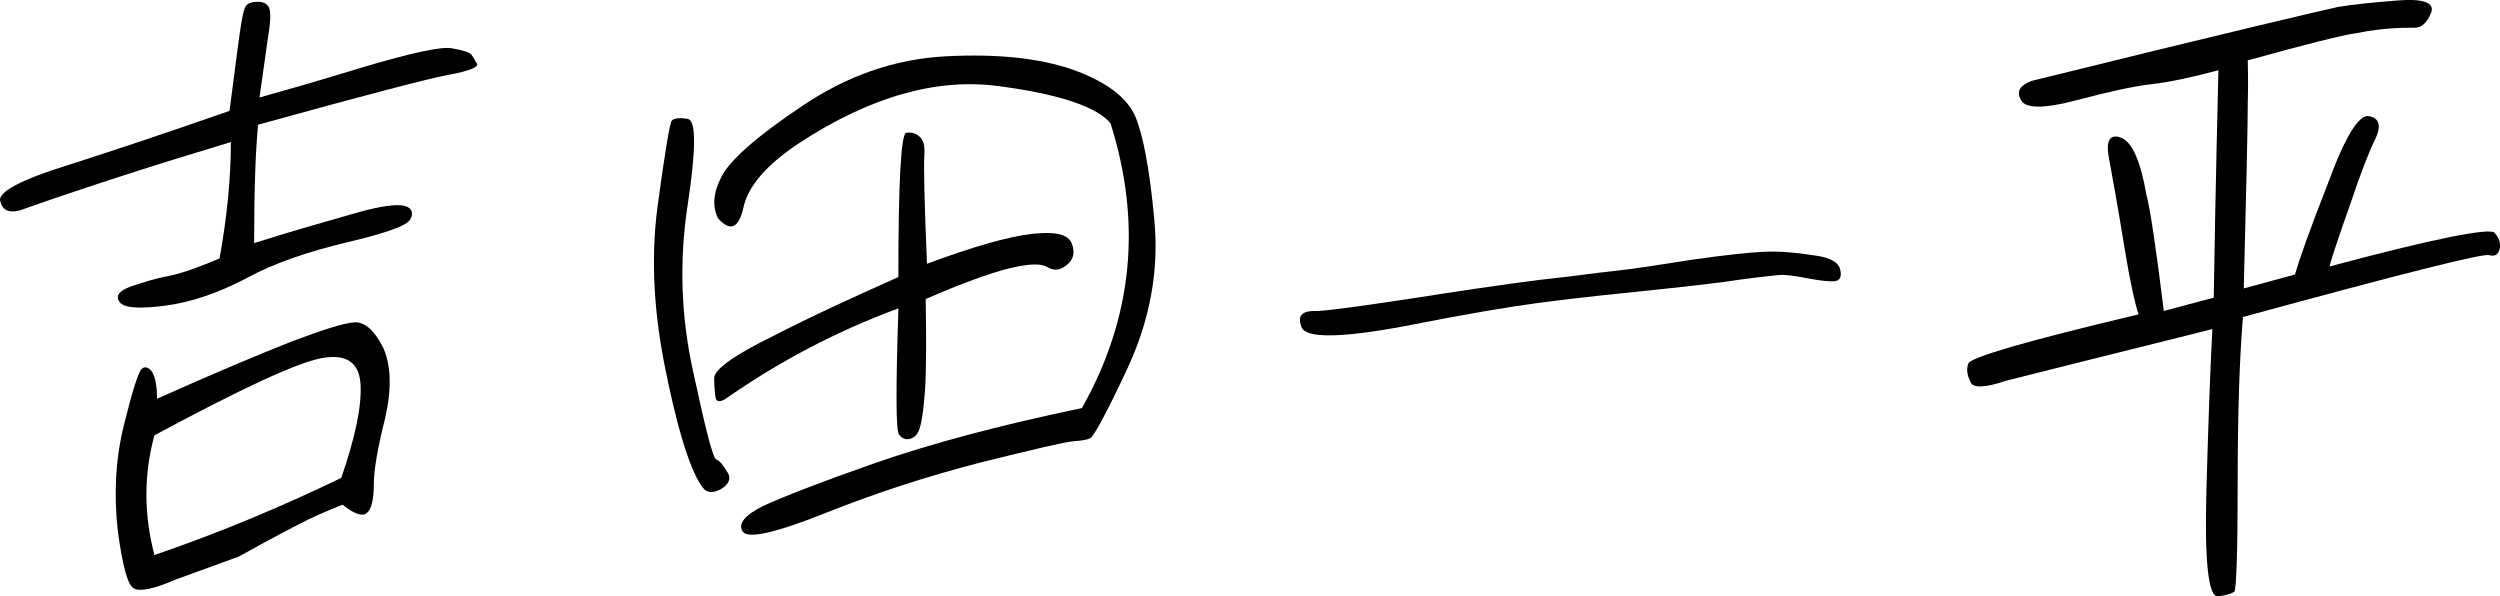 <?xml version="1.0" encoding="UTF-8"?>
<svg xmlns="http://www.w3.org/2000/svg" id="_レイヤー_2" viewBox="0 0 368.7 87.94">
  <g id="_レイヤー_1-2">
    <path d="m.02,29.59c-.29-1.27,3.14-3.14,10.2-5.3,7.06-2.26,14.91-4.9,23.63-7.94.78-5.88,1.27-9.9,1.57-11.87.29-2.06.59-3.33.88-3.63.29-.39.88-.59,1.67-.59.88,0,1.37.29,1.67.78.29.59.29,1.86,0,3.73-.29,1.77-.69,5-1.37,9.61,3.14-.88,8.34-2.35,15.4-4.51,6.96-2.06,11.38-3.04,12.95-2.75,1.67.29,2.65.59,2.94.98.29.39.49.88.78,1.27.29.49-.98,1.08-4.22,1.67-3.14.59-12.46,3.04-28.05,7.35-.39,3.82-.59,9.71-.59,17.46,6.18-1.96,11.18-3.33,14.91-4.41,3.73-1.08,6.18-1.37,7.26-1.08s1.37.98.88,1.96c-.49.98-3.63,2.06-9.41,3.43-5.69,1.37-10.69,3.04-14.81,5.3-4.12,2.16-8.14,3.53-11.87,4.02-3.73.49-6.08.39-6.77-.49-.69-.88-.2-1.67,1.67-2.35,1.77-.59,3.63-1.18,5.69-1.57,1.96-.39,4.31-1.27,7.35-2.55,1.08-5.98,1.67-11.77,1.67-17.16-11.08,3.33-21.48,6.67-31.19,10.1-1.67.39-2.55-.1-2.84-1.47Zm19.71,57.17c-.88-.39-1.67-3.33-2.35-8.43-.59-5.2-.39-10.4.88-15.59,1.27-5.1,2.16-7.94,2.65-8.34.39-.39.98-.29,1.47.39.49.69.78,2.06.78,4.02,8.53-3.82,15.1-6.57,19.81-8.43,4.71-1.77,7.75-2.75,9.32-2.84,1.47-.1,2.94,1.18,4.22,3.73,1.18,2.65,1.27,6.08.29,10.4-1.08,4.31-1.67,7.55-1.67,9.81s-.39,3.73-1.08,4.22c-.59.49-1.86.1-3.53-1.27-1.47.59-3.14,1.27-5,2.16-1.77.88-5.2,2.65-10.3,5.49l-9.41,3.43c-3.14,1.37-5.2,1.77-6.08,1.27Zm3.04-4.9c10.3-3.53,19.42-7.45,27.56-11.38,2.06-5.98,3.04-10.59,2.84-13.83-.2-3.24-2.16-4.51-5.79-3.82-3.63.69-11.87,4.51-24.61,11.38-1.57,5.79-1.57,11.57,0,17.65Z"></path>
    <path d="m98.47,56.06c-2.06-9.32-2.55-17.85-1.47-25.79,1.08-7.94,1.77-12.06,2.06-12.45.29-.39,1.08-.49,2.35-.29,1.27.2,1.27,4.41,0,12.75s-.98,16.57.88,24.81c1.77,8.24,2.84,12.45,3.33,12.65.49.2.98.78,1.57,1.77.69.88.39,1.77-.59,2.45-1.08.69-1.96.78-2.65.29-1.57-1.57-3.53-6.86-5.49-16.18Zm7.06,2.55c-.1-.59-.2-1.57-.2-2.84s2.84-3.33,8.63-6.18c5.69-2.94,11.96-5.79,18.53-8.73,0-14.12.39-21.18,1.18-21.28s1.47.1,1.96.59c.59.49.78,1.37.69,2.84-.1,1.47,0,6.67.39,15.89,6.86-2.55,12.06-4.02,15.5-4.41,3.53-.39,5.39.1,5.88,1.47.49,1.37.2,2.35-.78,3.14-.98.78-1.86.88-2.84.29-.98-.59-2.84-.49-5.69.2-2.75.69-6.86,2.16-12.26,4.51.1,5.98.1,10.4-.1,13.44-.2,2.94-.49,4.71-.78,5.59-.29.88-.69,1.37-1.37,1.57-.69.2-1.18,0-1.67-.59s-.49-6.77-.1-18.63c-9.32,3.43-17.75,7.94-25.5,13.34-.78.49-1.37.49-1.47-.2Zm.88-32.56c1.18-2.35,5.1-5.88,11.87-10.4,6.67-4.51,13.73-6.96,21.28-7.35,7.65-.39,13.73.29,18.63,1.96,4.9,1.77,7.94,4.02,9.22,6.86,1.18,2.75,2.16,7.94,2.84,15.4.69,7.45-.69,14.61-3.82,21.48-3.14,6.77-5.1,10.3-5.59,10.59-.49.29-1.27.39-2.55.49s-5.79,1.18-13.73,3.14c-7.94,2.06-15.49,4.51-22.85,7.45-7.35,2.94-11.38,3.82-12.16,2.75-.78-1.18.29-2.45,3.04-3.82,2.75-1.27,8.24-3.43,16.38-6.28,8.14-2.84,18.34-5.59,30.6-8.14,7.55-13.44,8.83-27.36,4.22-41.97-1.86-2.35-7.35-4.31-16.38-5.49-9.12-1.27-19.02,1.47-29.62,8.43-4.71,3.14-7.45,6.28-8.14,9.41-.69,3.14-1.96,3.63-3.73,1.67-.88-1.67-.78-3.73.49-6.18Z"></path>
    <path d="m211.45,43.51c9.51-1.47,15.59-2.26,18.34-2.55,2.75-.29,5.39-.69,8.14-.98,2.75-.29,6.57-.88,11.57-1.67,4.81-.69,8.43-1.08,10.69-1.18,2.16-.1,4.61.1,7.06.49,2.55.29,3.82.98,4.12,2.06.29,1.08,0,1.67-.69,1.77-.59.1-1.96,0-4.02-.39-1.96-.39-3.43-.59-4.41-.49-.98.1-3.92.39-8.53,1.08-4.71.59-9.51,1.08-14.22,1.57-4.81.49-9.02.98-12.75,1.47s-10.3,1.57-19.71,3.43c-9.51,1.77-14.51,1.77-15.1.1-.69-1.77.2-2.45,2.35-2.35,1.96-.1,7.65-.88,17.16-2.35Z"></path>
    <path d="m319.12,45.86l7.36-1.96c.29-17.75.59-28.93.69-33.54-4.02,1.08-7.35,1.77-9.9,2.06-2.55.29-6.18,1.08-10.98,2.35-4.81,1.27-7.55,1.27-8.24,0s-.2-2.16,1.57-2.84c27.75-6.86,42.86-10.4,45.11-10.89,2.26-.39,5.3-.69,9.02-.98,3.73-.29,5.3.39,4.81,1.77-.59,1.47-1.37,2.26-2.45,2.26-.98,0-2.16,0-3.53.1-1.27.1-3.04.29-5,.69-2.16.29-7.55,1.67-16.08,4.02,0,.98.1,3.14,0,6.28,0,3.14-.2,12.36-.59,27.36l7.55-2.06c.59-2.06,2.16-6.57,4.9-13.53,2.55-6.96,4.61-10.2,6.08-9.81,1.47.29,1.77,1.47.88,3.33-.88,1.77-2.16,5-3.73,9.71-1.67,4.71-2.65,7.65-3.04,9.12,15.4-4.12,23.44-5.69,24.32-5,.69.78.98,1.57.78,2.45-.29.88-.69,1.08-1.57.88-.88-.29-12.95,2.75-36.29,9.12-.49,5.88-.78,14.02-.78,24.42s-.2,15.79-.49,16.08c-.39.29-1.27.59-2.45.69-1.37.1-1.96-5.1-1.67-15.59.29-10.49.59-18.44.88-23.83-2.55.69-12.65,3.14-30.5,7.65-3.14,1.08-4.9,1.08-5.2.1-.49-.98-.59-1.86-.29-2.65.2-.88,8.53-3.33,25.11-7.26-.49-1.37-1.27-4.81-2.16-10.3-.88-5.49-1.67-9.71-2.16-12.45-.59-2.75,0-3.92,1.67-3.33,1.67.59,2.94,3.43,3.82,8.53.49,1.77,1.37,7.45,2.55,17.06Z"></path>
  </g>
</svg>
